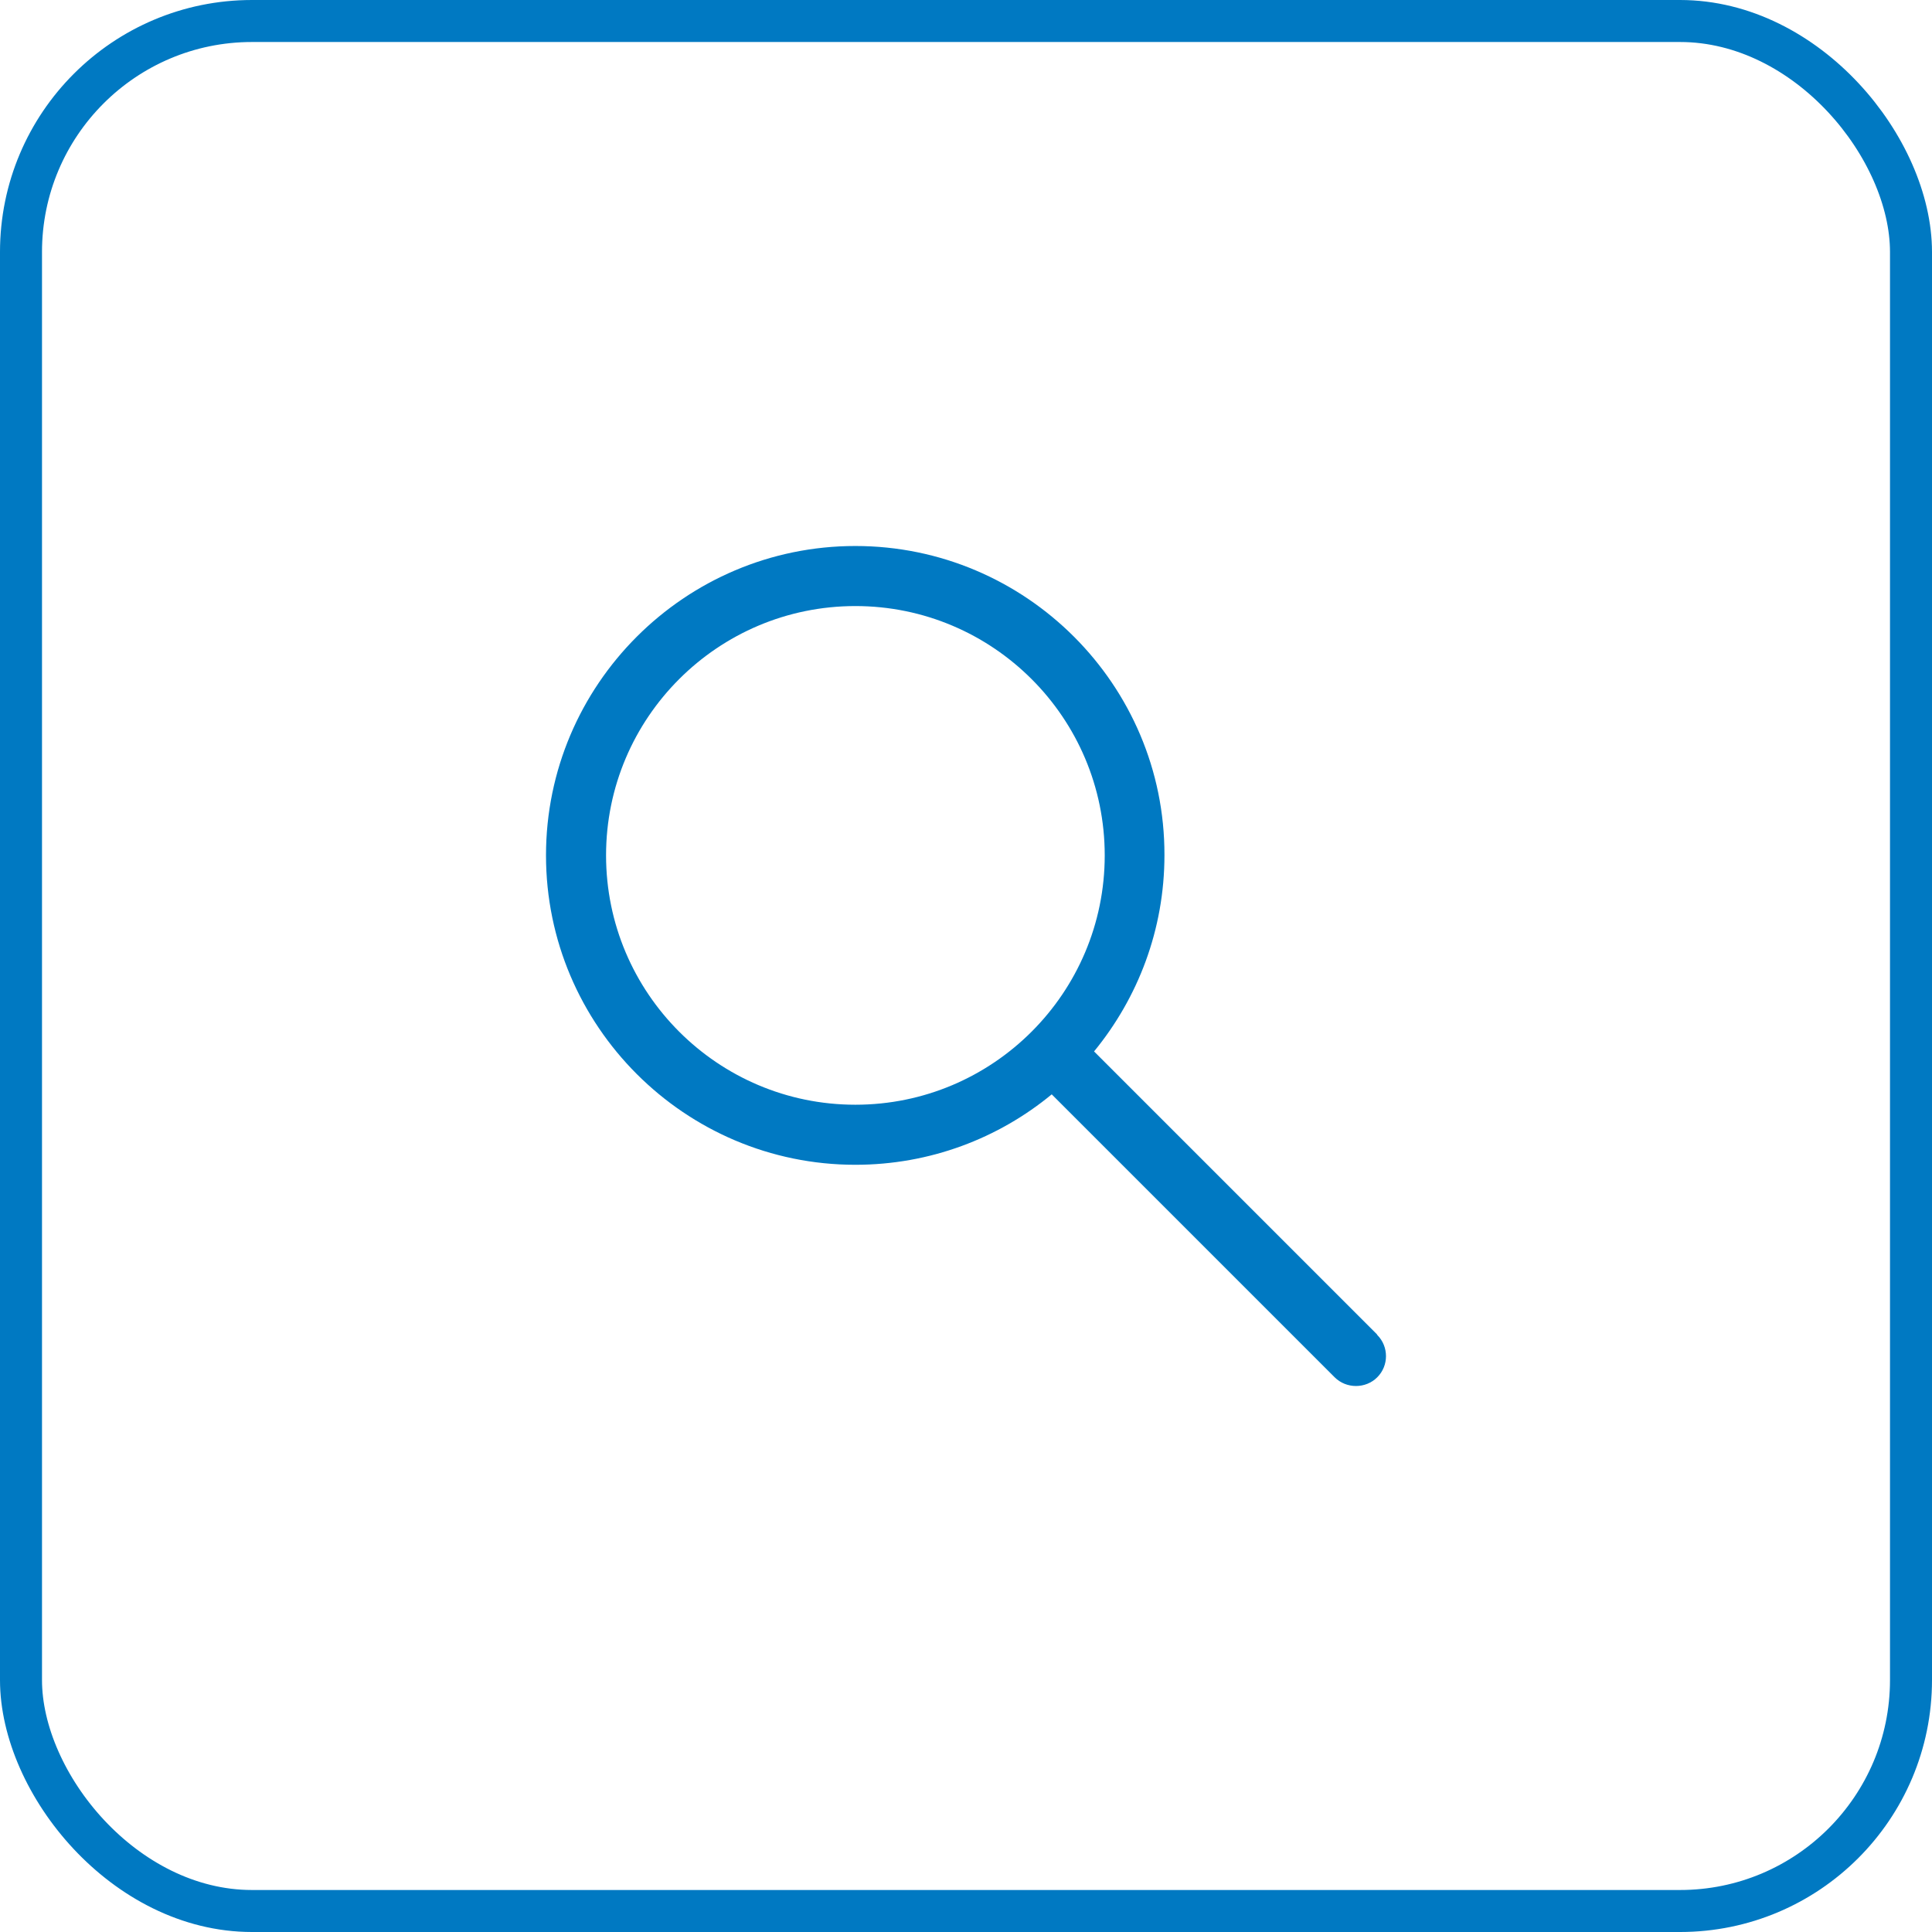<svg width="46" height="46" viewBox="0 0 46 46" fill="none" xmlns="http://www.w3.org/2000/svg">
<g clip-path="url(#clip0_161_6666)">
<path d="M32.785 31.77L26.049 25.034C27.095 23.757 27.725 22.135 27.725 20.359C27.733 16.306 24.426 13 20.366 13C16.306 13 13 16.306 13 20.366C13 24.426 16.306 27.733 20.366 27.733C22.143 27.733 23.773 27.102 25.041 26.056L31.777 32.792C31.916 32.931 32.1 33 32.285 33C32.469 33 32.654 32.931 32.792 32.792C33.069 32.516 33.069 32.062 32.792 31.785L32.785 31.77ZM14.43 20.366C14.43 17.091 17.091 14.43 20.366 14.43C23.642 14.43 26.303 17.091 26.303 20.366C26.303 23.642 23.642 26.303 20.366 26.303C17.091 26.303 14.43 23.642 14.43 20.366Z" fill="#0079C2"/>
</g>
<rect x="0.5" y="0.5" width="45" height="45" rx="5.5" stroke="#0079C2"/>
<defs>
<clipPath id="clip0_161_6666">
<rect width="20" height="20" fill="white" transform="translate(13 13)"/>
</clipPath>
</defs>
</svg>
